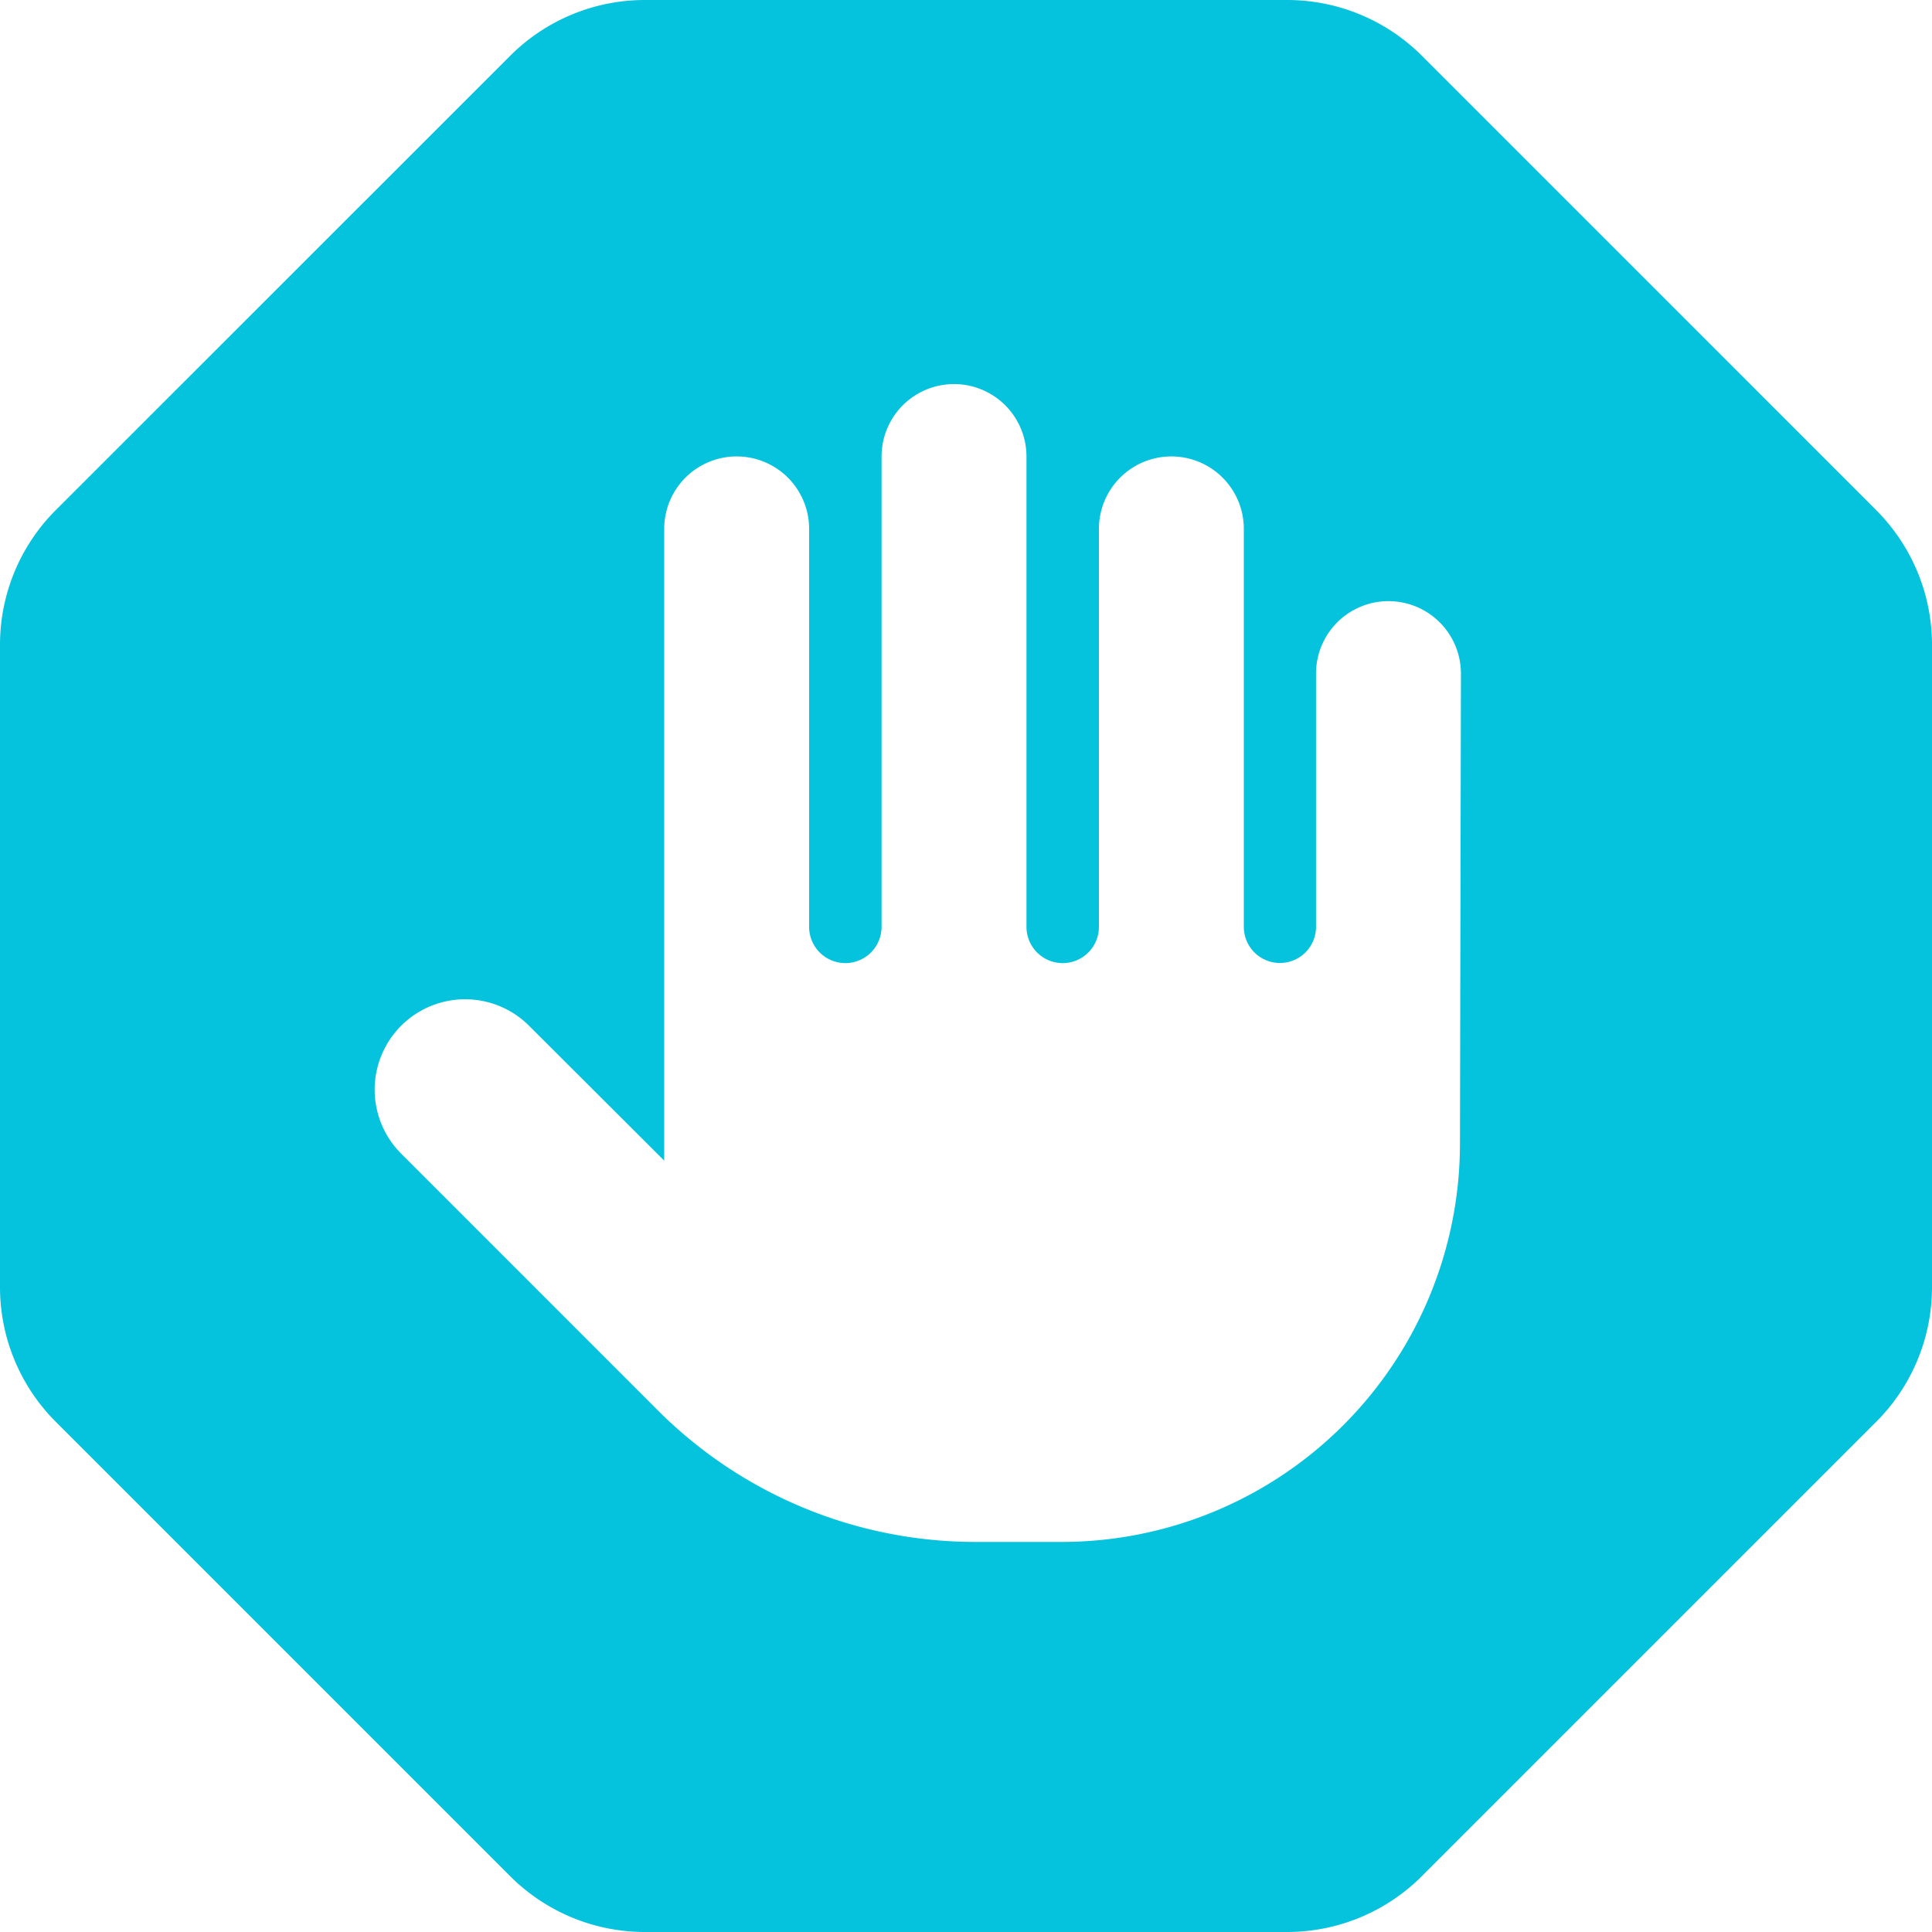 <svg id="Group_620" data-name="Group 620" xmlns="http://www.w3.org/2000/svg" xmlns:xlink="http://www.w3.org/1999/xlink" width="40" height="40" viewBox="0 0 40 40">
  <defs>
    <clipPath id="clip-path">
      <rect id="Rectangle_92" data-name="Rectangle 92" width="40" height="40" fill="#05c3dd"/>
    </clipPath>
  </defs>
  <g id="Group_620-2" data-name="Group 620" clip-path="url(#clip-path)">
    <path id="Path_631" data-name="Path 631" d="M38.845,10.561,29.439,1.155A3.944,3.944,0,0,0,26.651,0h-13.3a3.943,3.943,0,0,0-2.788,1.155L1.155,10.561A3.942,3.942,0,0,0,0,13.349v13.3a3.943,3.943,0,0,0,1.155,2.788l9.406,9.406A3.943,3.943,0,0,0,13.349,40h13.3a3.944,3.944,0,0,0,2.788-1.155l9.406-9.406A3.943,3.943,0,0,0,40,26.651v-13.3a3.942,3.942,0,0,0-1.155-2.788M30.227,23.684a8.249,8.249,0,0,1-8.24,8.24H20.221a9.293,9.293,0,0,1-6.62-2.743L8.307,23.886a1.872,1.872,0,1,1,2.645-2.65l2.8,2.794V10.95a1.5,1.5,0,1,1,3,0l0,8.24a.749.749,0,1,0,1.5,0l0-9.738a1.5,1.5,0,0,1,3,0l0,9.738a.748.748,0,1,0,1.5,0V10.95a1.5,1.5,0,1,1,3,0l0,8.24a.747.747,0,1,0,1.495,0V13.946a1.5,1.5,0,1,1,3,0Z" transform="translate(0 0)" fill="#05c3dd"/>
  </g>
</svg>
